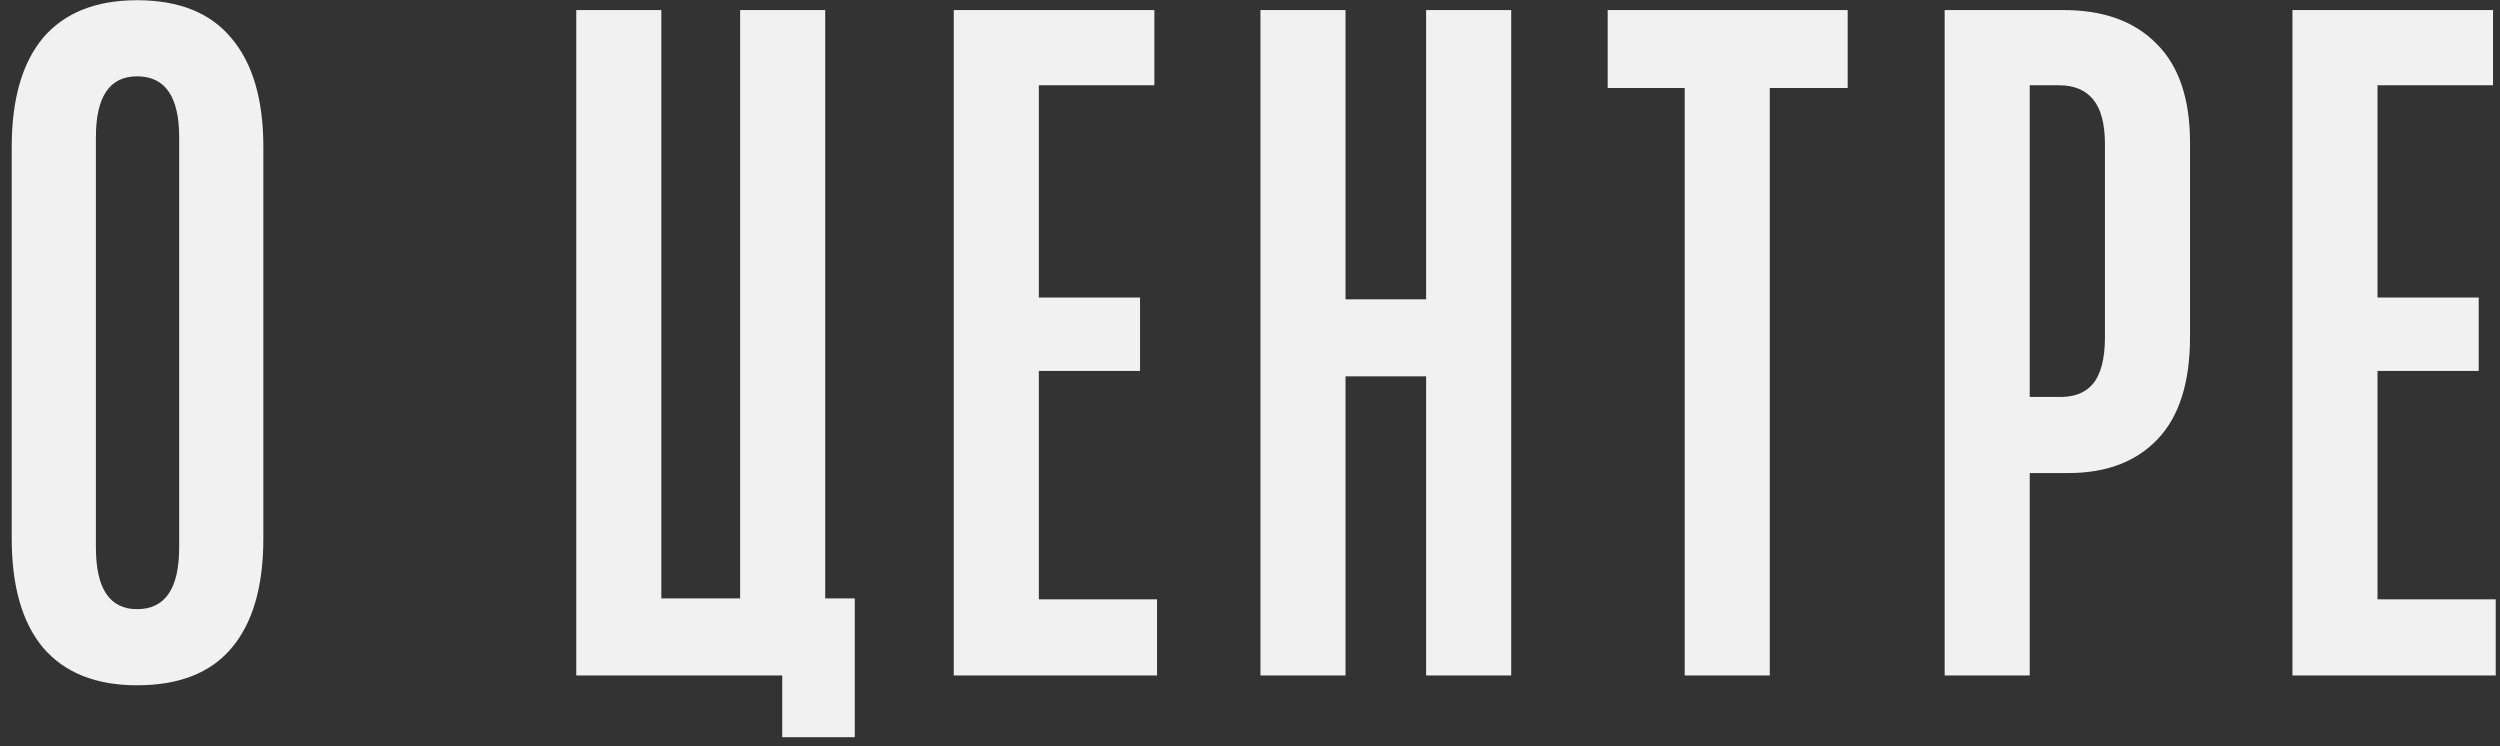 <?xml version="1.0" encoding="UTF-8"?> <svg xmlns="http://www.w3.org/2000/svg" width="201" height="60" viewBox="0 0 201 60" fill="none"><rect x="0" y="0" width="201" height="60" fill="#333333" stroke="none"/> <path d="M11.022 55.097C7.71 55.097 5.19 54.089 3.462 52.073C1.782 50.057 0.942 47.129 0.942 43.289V11.825C0.942 7.985 1.782 5.057 3.462 3.041C5.19 1.025 7.71 0.017 11.022 0.017C14.382 0.017 16.902 1.025 18.582 3.041C20.31 5.057 21.174 7.985 21.174 11.825V43.289C21.174 47.177 20.31 50.129 18.582 52.145C16.902 54.113 14.382 55.097 11.022 55.097ZM11.022 48.977C13.278 48.977 14.406 47.321 14.406 44.009V11.033C14.406 7.769 13.278 6.137 11.022 6.137C8.814 6.137 7.71 7.769 7.71 11.033V44.009C7.71 47.321 8.814 48.977 11.022 48.977ZM66.347 0.809V48.113H68.723V59.273H62.891V54.305H46.331V0.809H53.171V48.113H59.507V0.809H66.347ZM93.027 54.305H76.683V0.809H92.811V6.857H83.523V23.921H91.659V29.825H83.523V48.185H93.027V54.305ZM114.66 24.065V0.809H121.5V54.305H114.66V30.257H108.18V54.305H101.34V0.809H108.18V24.065H114.66ZM142.29 54.305H135.45V7.073H129.258V0.809H148.554V7.073H142.29V54.305ZM156.35 54.305V0.809H165.926C169.142 0.809 171.638 1.721 173.414 3.545C175.19 5.321 176.078 7.961 176.078 11.465V27.089C176.078 30.737 175.214 33.473 173.486 35.297C171.758 37.121 169.358 38.033 166.286 38.033H163.19V54.305H156.35ZM165.422 31.913C166.67 31.961 167.606 31.625 168.23 30.905C168.902 30.137 169.238 28.865 169.238 27.089V11.609C169.238 9.977 168.926 8.777 168.302 8.009C167.678 7.241 166.766 6.857 165.566 6.857H163.19V31.913H165.422ZM200.656 54.305H184.312V0.809H200.44V6.857H191.152V23.921H199.288V29.825H191.152V48.185H200.656V54.305Z" fill="white" fill-opacity="0.93"></path> </svg> 